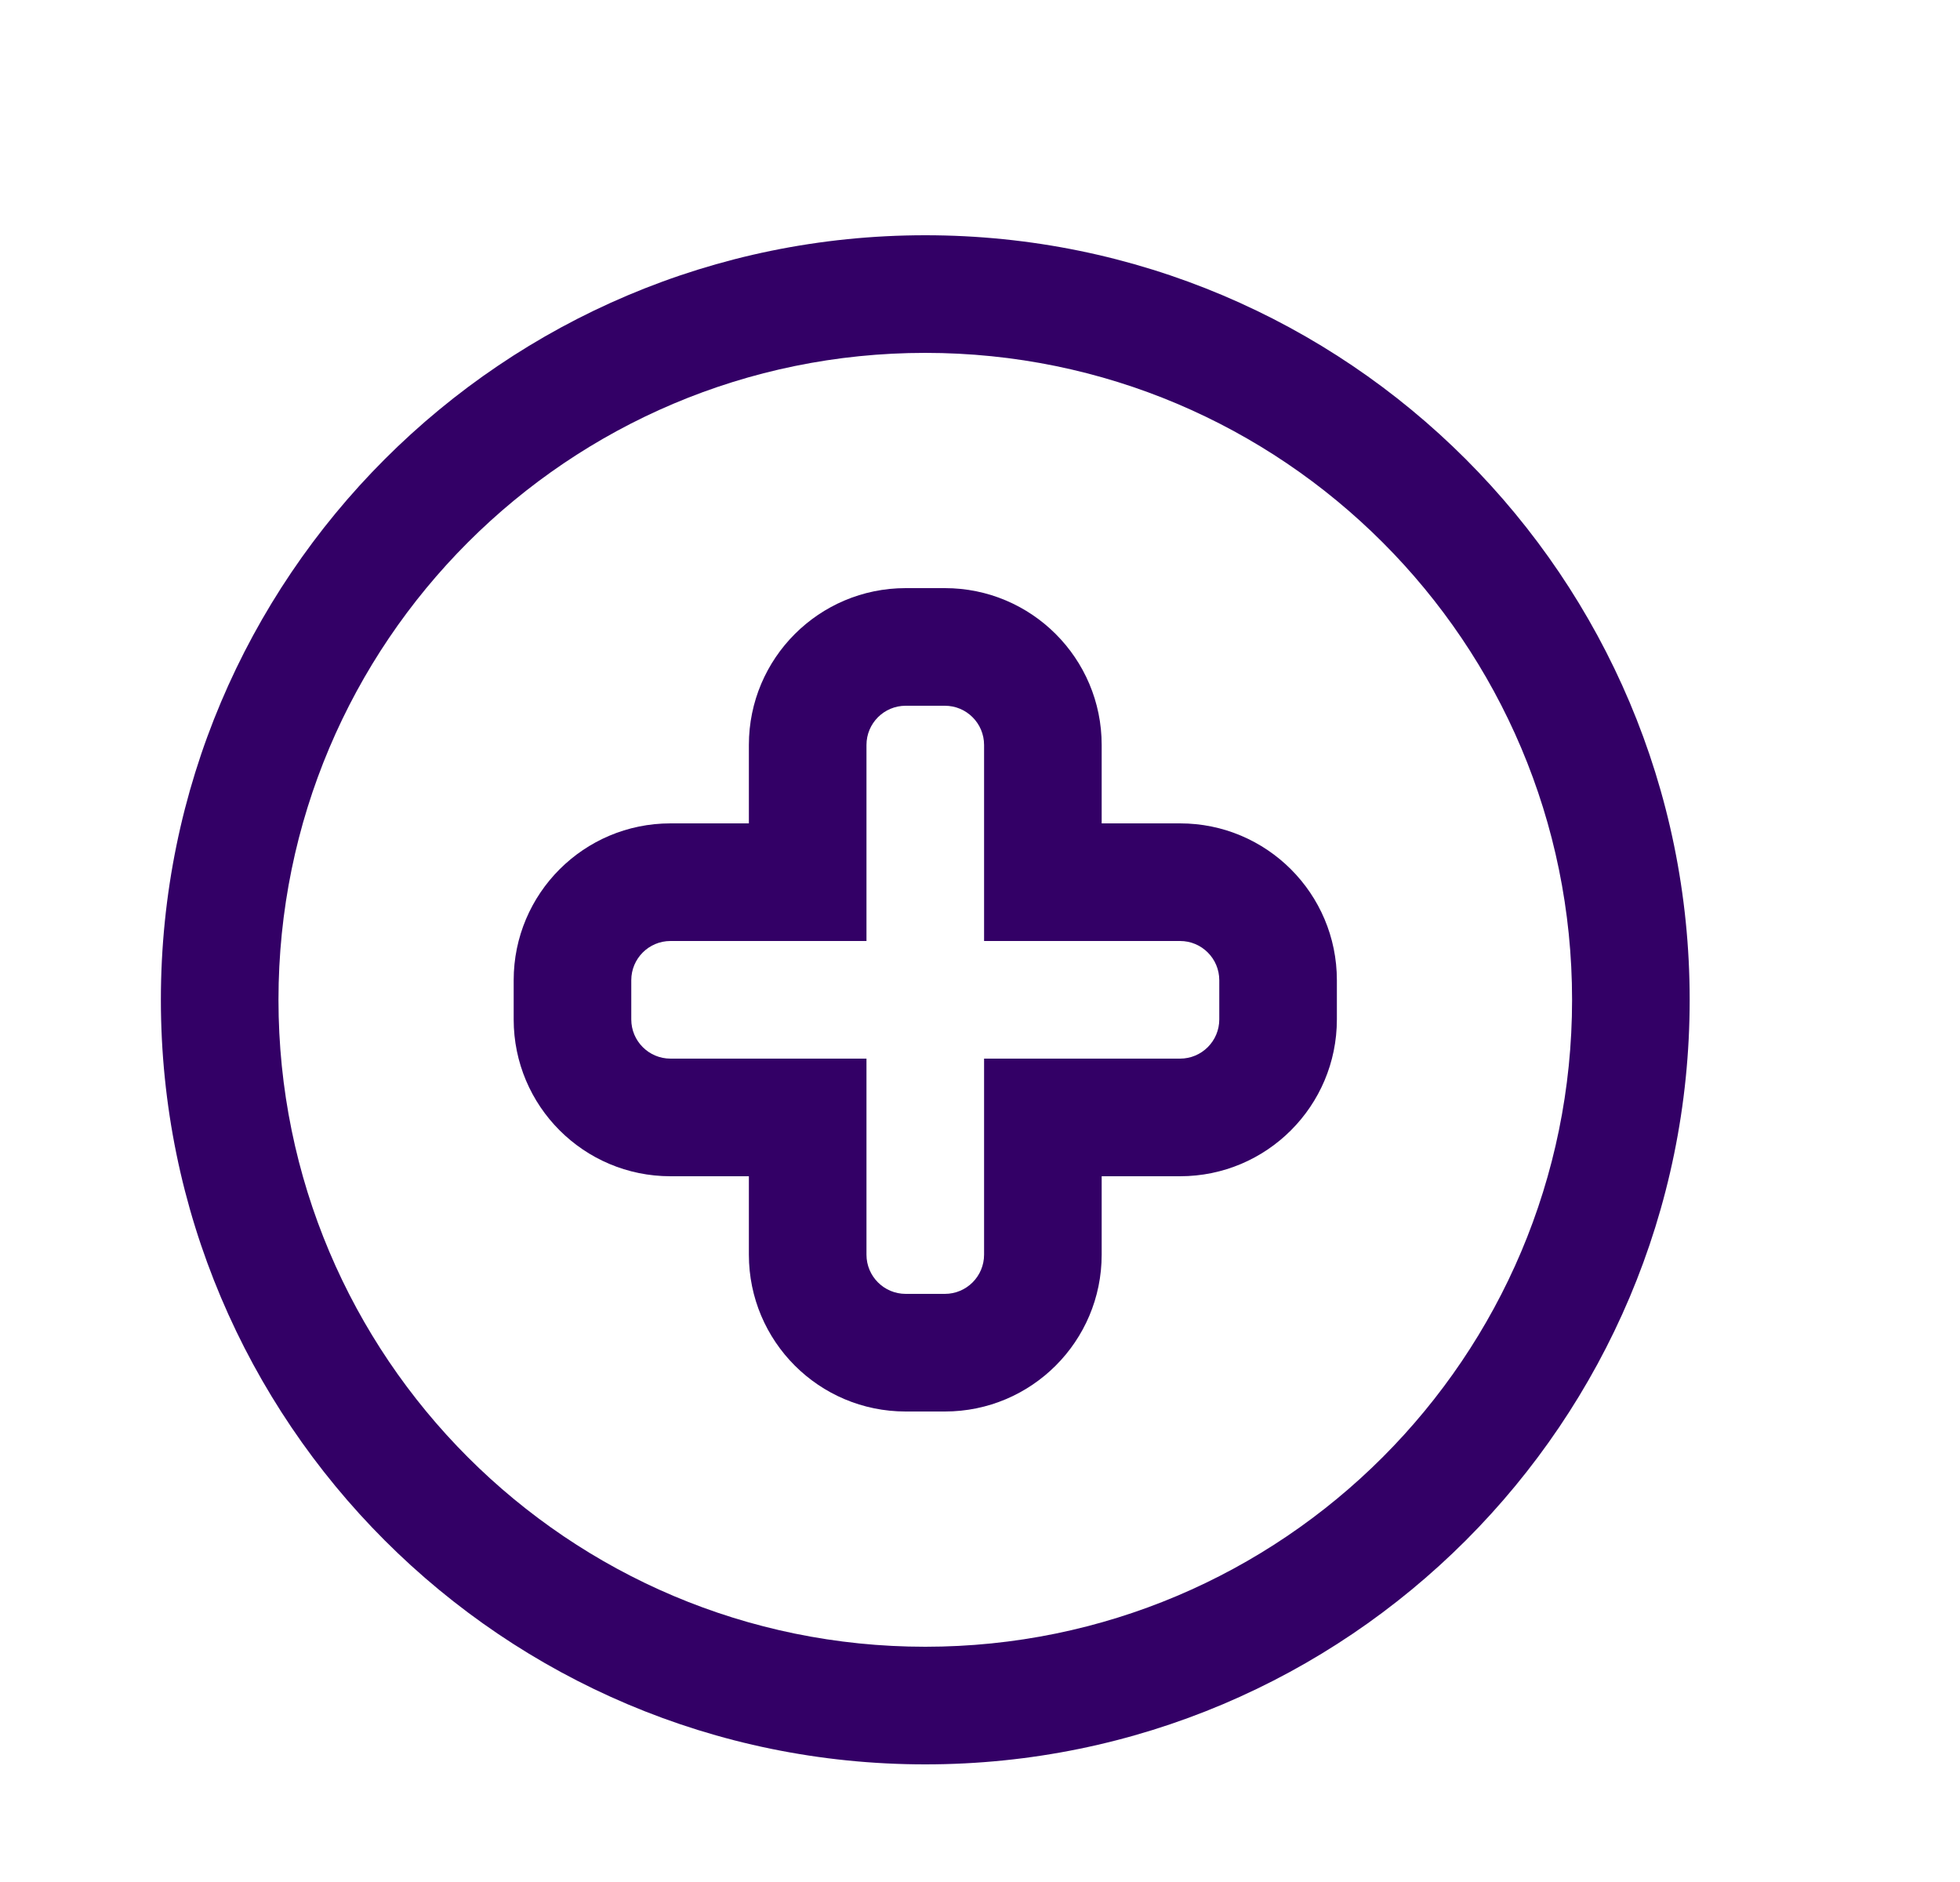 <svg width="25" height="24" viewBox="0 0 25 24" fill="none" xmlns="http://www.w3.org/2000/svg">
<path fill-rule="evenodd" clip-rule="evenodd" d="M12.052 18C13.156 18 14.052 17.105 14.052 16V15H15.052C16.156 15 17.052 14.105 17.052 13V12.5C17.052 11.395 16.156 10.5 15.052 10.5H14.052V9.5C14.052 8.395 13.156 7.5 12.052 7.5H11.552C10.447 7.5 9.552 8.395 9.552 9.5V10.5H8.552C7.447 10.5 6.552 11.395 6.552 12.5V13C6.552 14.105 7.447 15 8.552 15H9.552V16C9.552 17.105 10.447 18 11.552 18H12.052ZM11.052 13.5H8.552C8.276 13.5 8.052 13.276 8.052 13V12.5C8.052 12.224 8.276 12 8.552 12H11.052V9.5C11.052 9.224 11.276 9 11.552 9H12.052C12.328 9 12.552 9.224 12.552 9.5V12H15.052C15.328 12 15.552 12.224 15.552 12.5V13C15.552 13.276 15.328 13.5 15.052 13.5H12.552V16C12.552 16.276 12.328 16.5 12.052 16.5H11.552C11.276 16.5 11.052 16.276 11.052 16V13.5Z" fill="#330066"/>
<path fill-rule="evenodd" clip-rule="evenodd" d="M11.802 3C6.417 3 2.052 7.365 2.052 12.75C2.052 18.135 6.417 22.5 11.802 22.5C17.186 22.5 21.552 18.135 21.552 12.75C21.552 7.365 17.186 3 11.802 3ZM3.552 12.75C3.552 8.194 7.245 4.5 11.802 4.5C16.358 4.5 20.052 8.194 20.052 12.75C20.052 17.306 16.358 21 11.802 21C7.245 21 3.552 17.306 3.552 12.75Z" fill="#330066"/>
</svg>
